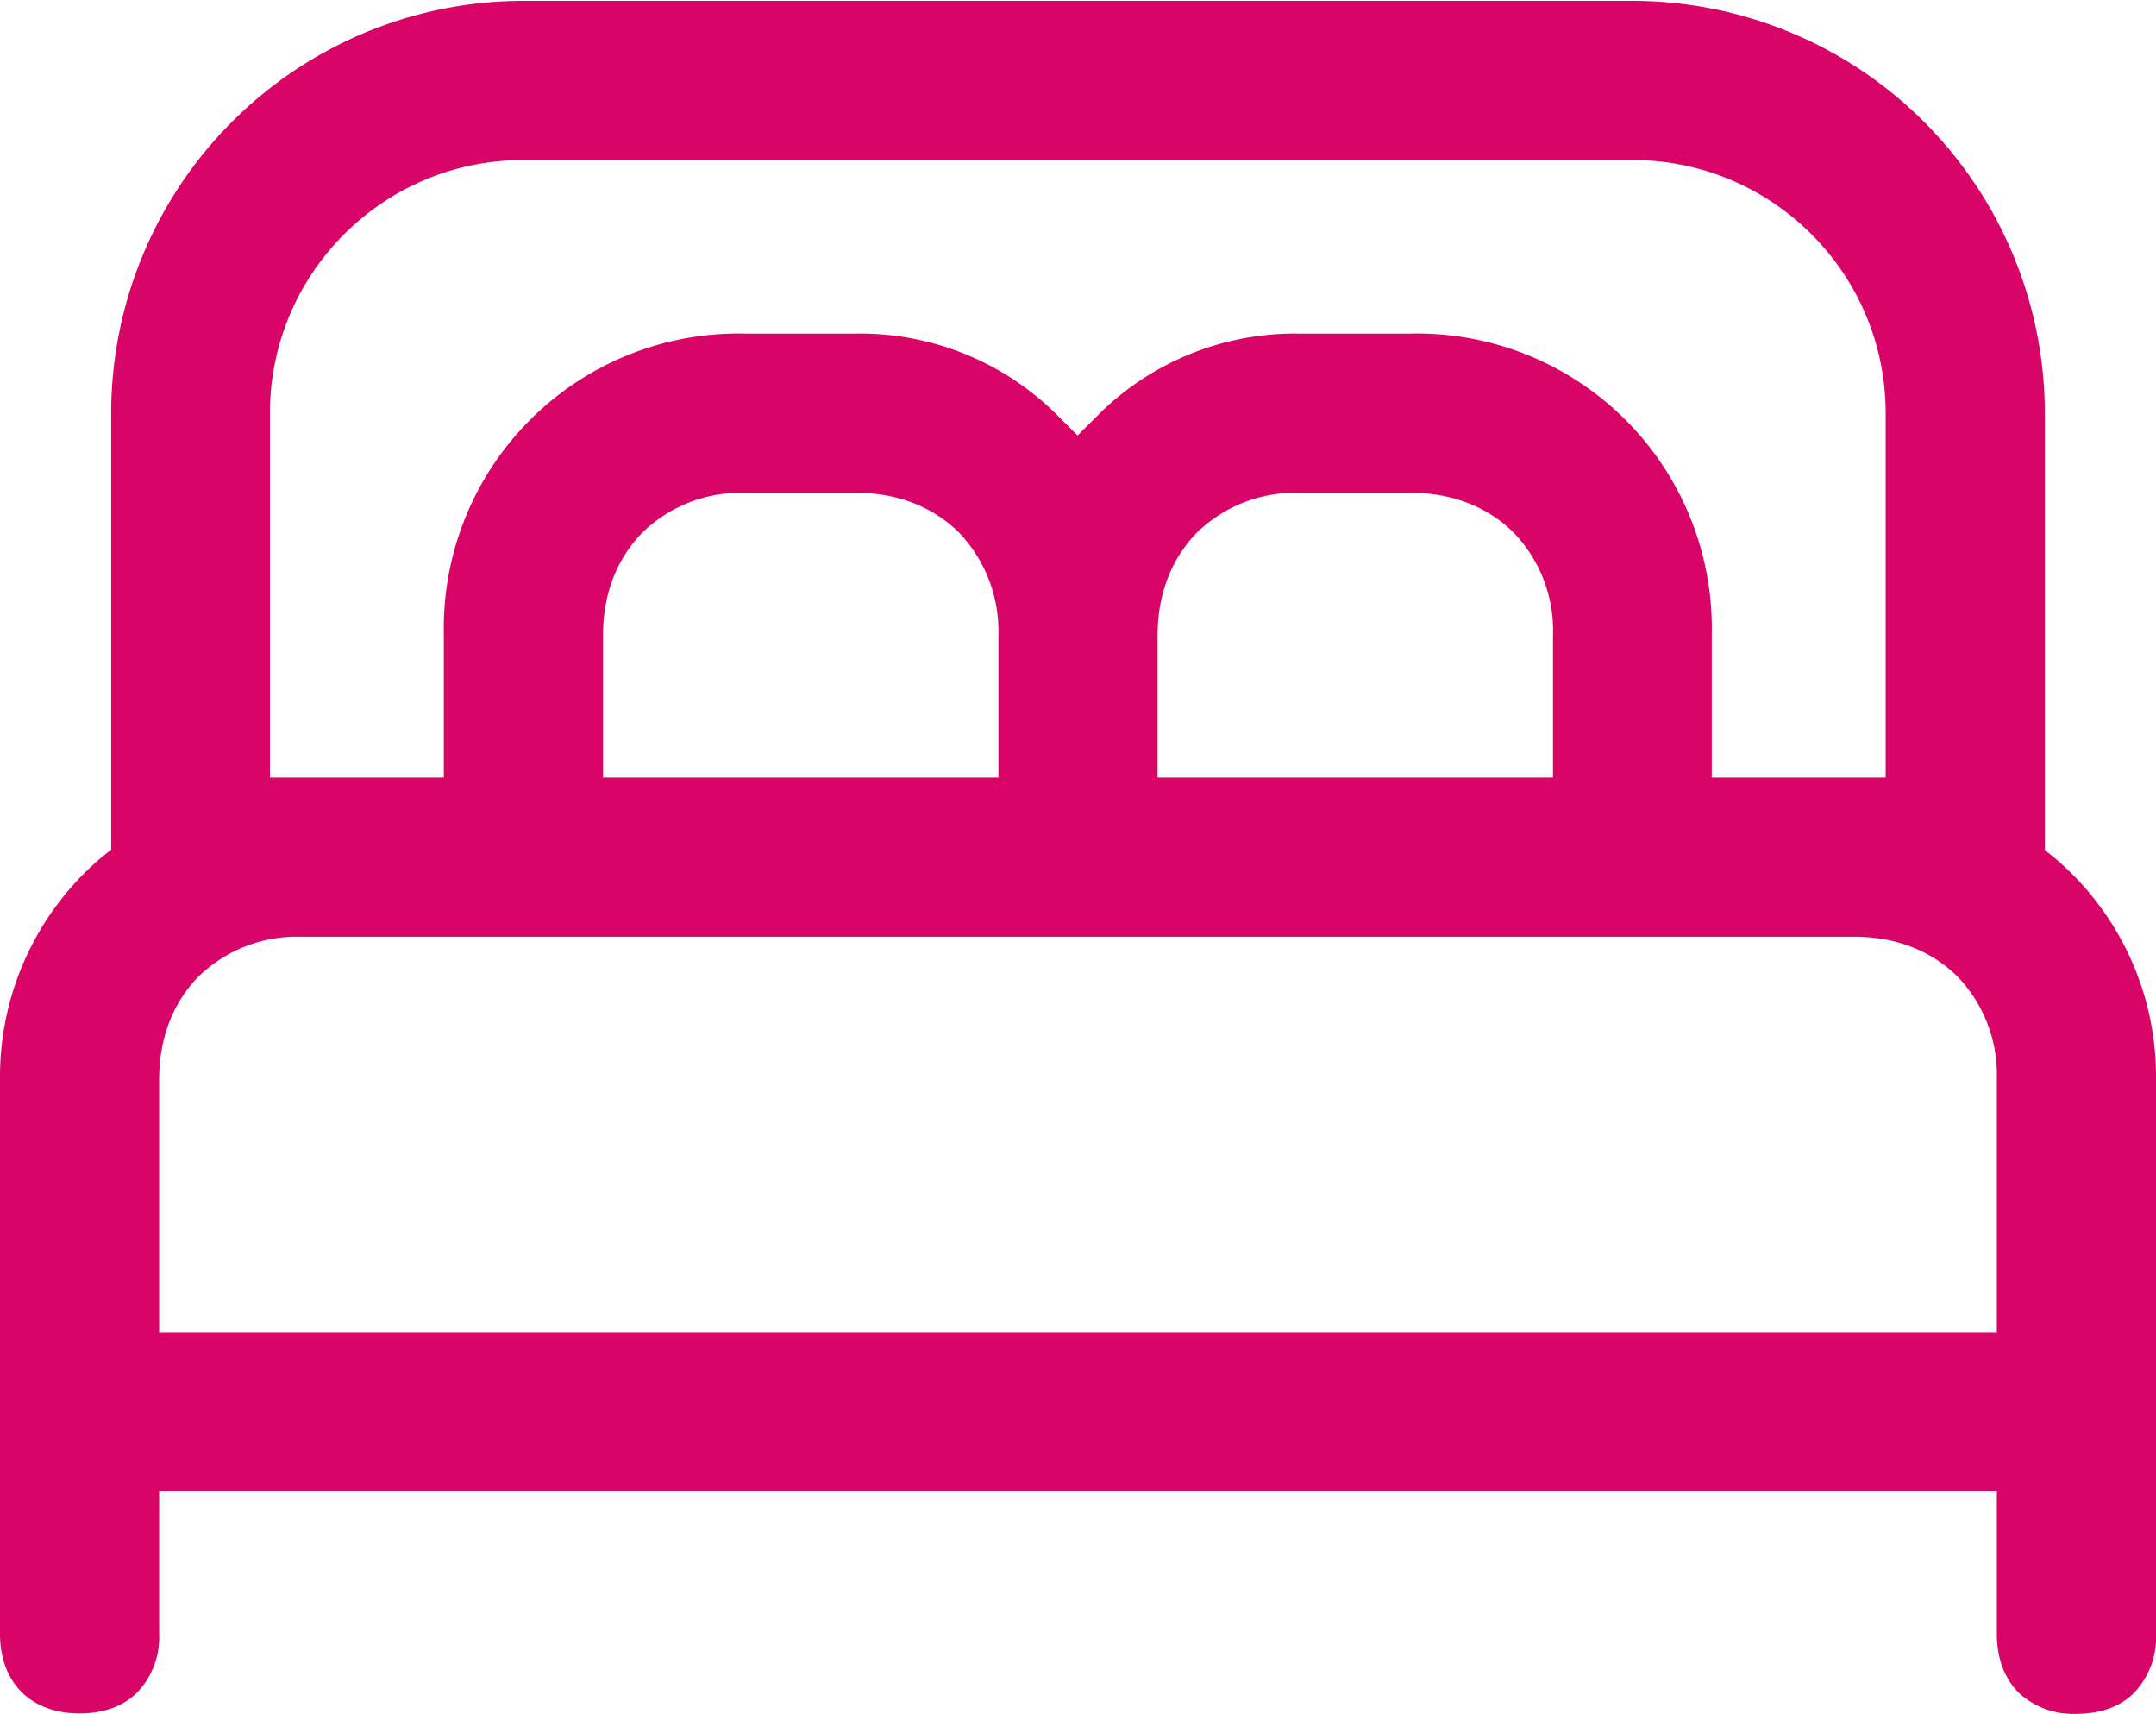 <svg xmlns="http://www.w3.org/2000/svg" xml:space="preserve" viewBox="0 0 512 407"><path fill="#D90468" d="M479.3 401.8a19 19 0 0 0 13.8 5.1c5.7 0 10.5-1.7 13.8-5.1A19 19 0 0 0 512 388V256.2a68 68 0 0 0-23.7-52.2l-2.7-2.2V98.1A98 98 0 0 0 387.7.2H124.3a98 98 0 0 0-97.9 97.9v103.6l-2.7 2.2A68.3 68.3 0 0 0 0 256.2v131.7c0 5.7 1.8 10.5 5.1 13.8s8.1 5.1 13.8 5.1 10.5-1.7 13.8-5.1a19 19 0 0 0 5.1-13.8v-33.8h436.4v33.8c0 5.8 1.8 10.5 5.1 13.9zM64.1 98.1c0-33.2 27-60.1 60.1-60.1h263.5c33.2 0 60.1 27 60.1 60.1v86.5h-41.3v-33.8a70 70 0 0 0-71.6-71.6h-26.3a66.2 66.2 0 0 0-47.4 18.9l-5.3 5.3-5.3-5.3a66.2 66.2 0 0 0-47.4-18.9H177a70 70 0 0 0-71.6 71.6v33.8H64.1V98.1zm304.7 52.7v33.8h-93.9v-33.8c0-9.8 3.3-18.2 9.4-24.4a33.5 33.5 0 0 1 24.4-9.4H335c9.8 0 18.2 3.3 24.4 9.4a33.5 33.5 0 0 1 9.4 24.4zm-131.7 0v33.8h-93.9v-33.8c0-9.8 3.3-18.2 9.4-24.4A33.5 33.5 0 0 1 177 117h26.3c9.8 0 18.2 3.3 24.4 9.4a33.9 33.9 0 0 1 9.4 24.4zM37.8 316.3v-60.1c0-9.8 3.3-18.2 9.4-24.4a33.5 33.5 0 0 1 24.4-9.4h368.8c9.8 0 18.2 3.3 24.4 9.4a33.5 33.5 0 0 1 9.4 24.4v60.1H37.8z"/></svg>